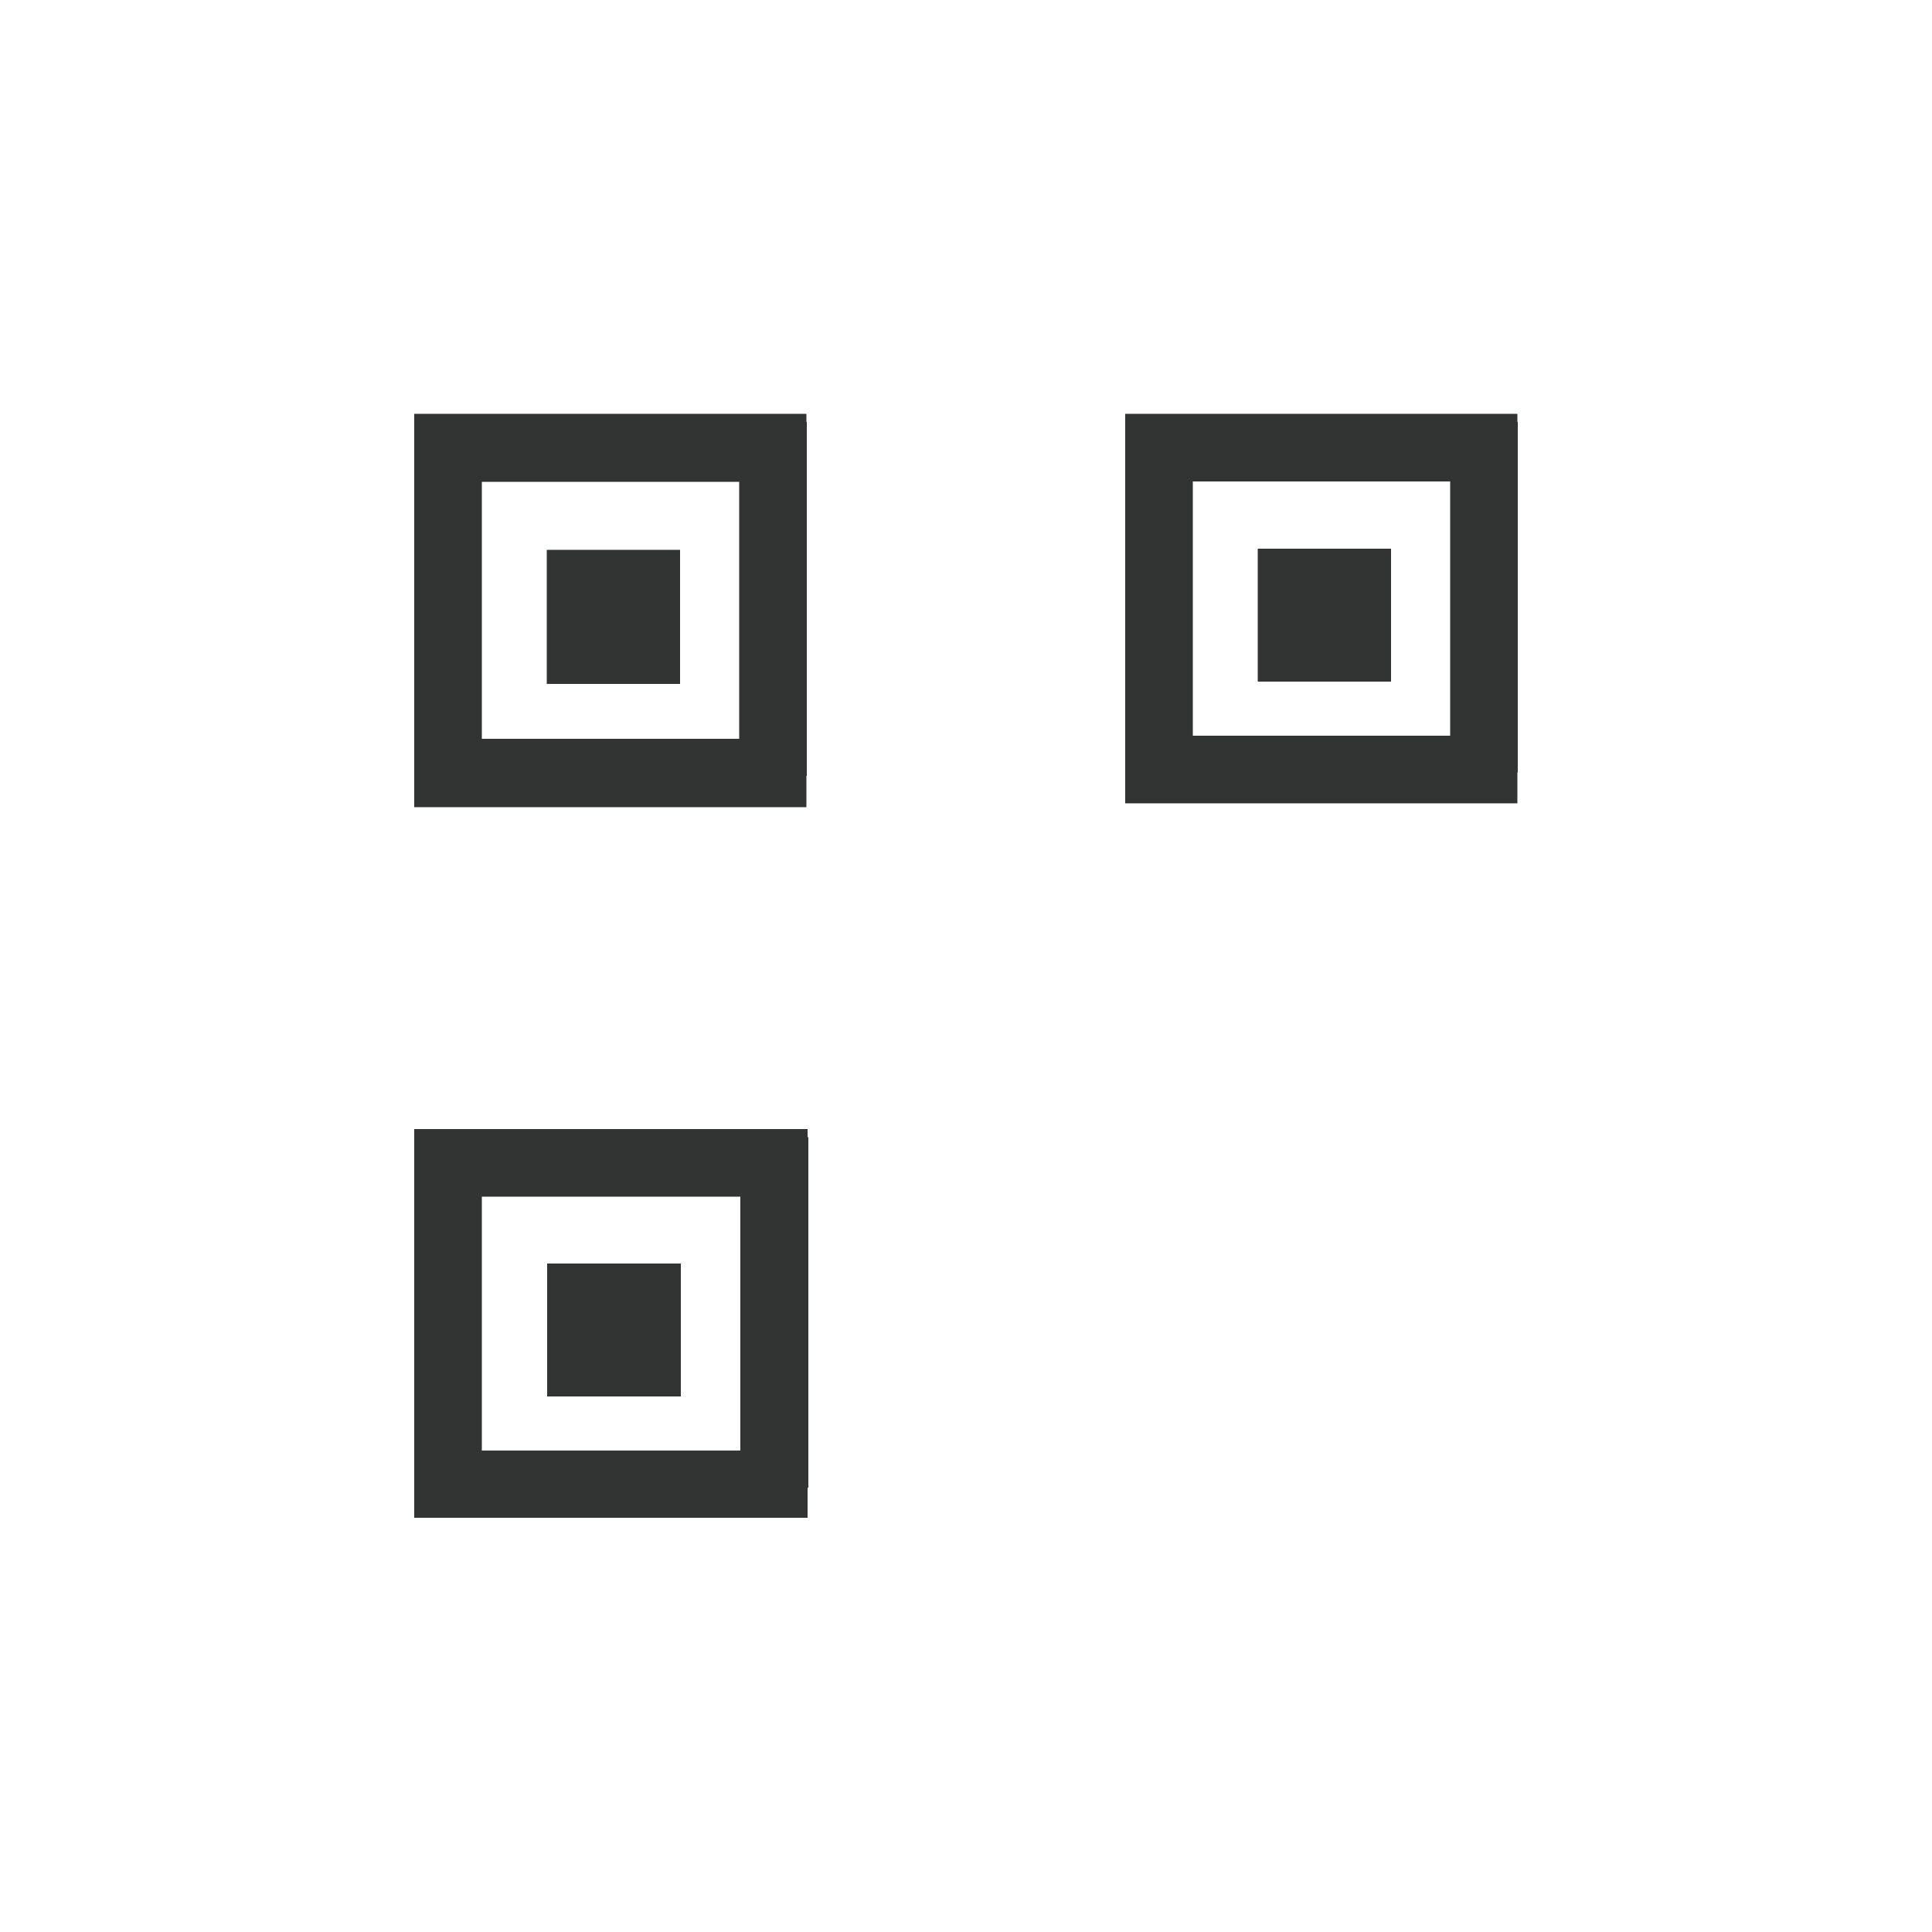 <?xml version="1.0" encoding="UTF-8"?>
<svg id="_枠" data-name="枠" xmlns="http://www.w3.org/2000/svg" viewBox="0 0 50 50">
  <defs>
    <style>
      .cls-1 {
        fill: #323333;
      }
    </style>
  </defs>
  <g>
    <rect class="cls-1" x="10.72" y="11" width="1.75" height="9.16"/>
    <g>
      <rect class="cls-1" x="10.72" y="10.71" width="10.15" height="1.76"/>
      <rect class="cls-1" x="10.72" y="19.12" width="10.15" height="1.77"/>
      <rect class="cls-1" x="14.15" y="14.23" width="3.45" height="3.47"/>
      <rect class="cls-1" x="19.13" y="10.92" width="1.75" height="9.16"/>
    </g>
  </g>
  <g>
    <rect class="cls-1" x="10.72" y="29.5" width="1.75" height="9.07"/>
    <g>
      <rect class="cls-1" x="10.72" y="29.22" width="10.18" height="1.75"/>
      <rect class="cls-1" x="10.72" y="37.54" width="10.18" height="1.74"/>
      <rect class="cls-1" x="14.16" y="32.7" width="3.46" height="3.44"/>
      <rect class="cls-1" x="19.16" y="29.43" width="1.76" height="9.07"/>
    </g>
  </g>
  <g>
    <rect class="cls-1" x="29.12" y="10.99" width="1.75" height="9.07"/>
    <g>
      <rect class="cls-1" x="29.12" y="10.71" width="10.15" height="1.75"/>
      <rect class="cls-1" x="29.12" y="19.04" width="10.15" height="1.75"/>
      <rect class="cls-1" x="32.55" y="14.2" width="3.45" height="3.44"/>
      <rect class="cls-1" x="37.53" y="10.92" width="1.75" height="9.07"/>
    </g>
  </g>
</svg>